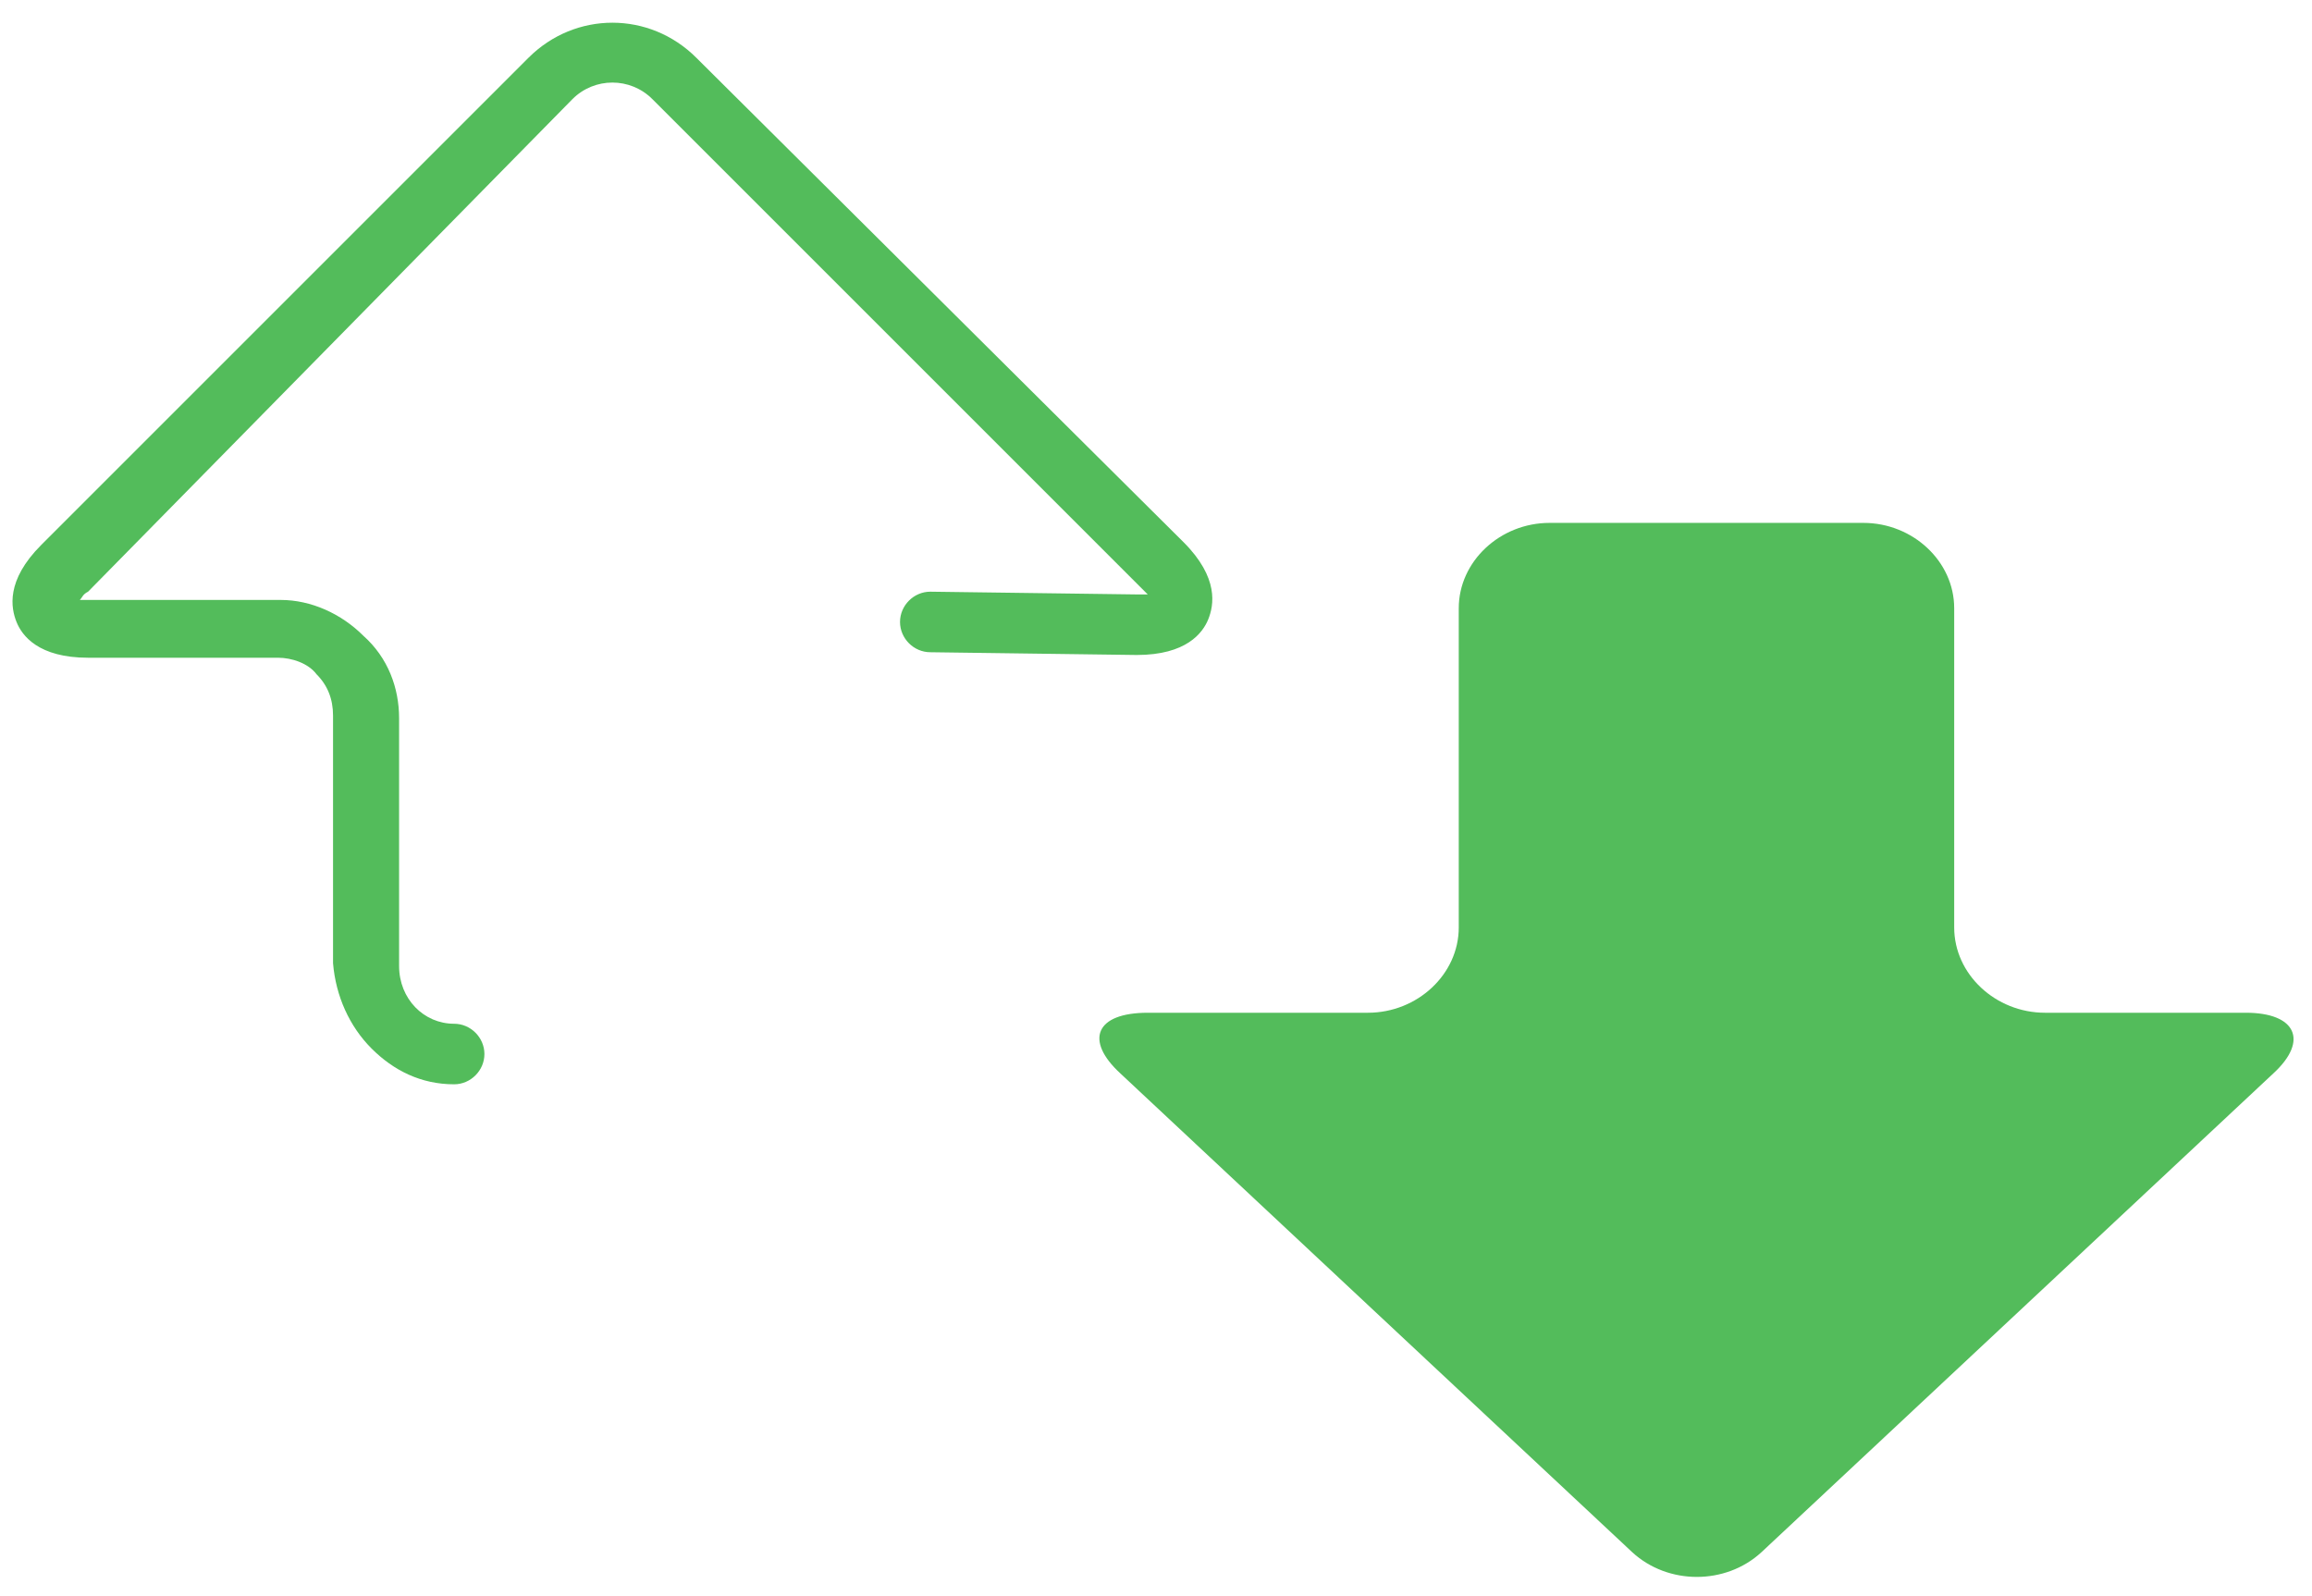<?xml version="1.0" encoding="utf-8"?>
<!-- Generator: Adobe Illustrator 22.0.1, SVG Export Plug-In . SVG Version: 6.00 Build 0)  -->
<svg xmlns="http://www.w3.org/2000/svg" xmlns:xlink="http://www.w3.org/1999/xlink" version="1.1" id="Layer_1" x="0px" y="0px" viewBox="0 0 84 58" style="enable-background:new 0 0 84 58;" xml:space="preserve" width="84" height="58">
<style type="text/css">
	.st0{fill:#53BC5B;}
</style>
<g>
	<path class="st0" d="M13.5,38.1c0.8,0.8,1.8,1.3,3,1.3c0.6,0,1.1-0.5,1.1-1.1s-0.5-1.1-1.1-1.1c-1.1,0-2-0.9-2-2.1v-9   c0-1.1-0.4-2.2-1.3-3c-0.8-0.8-1.9-1.3-3-1.3H3.3c-0.2,0-0.3,0-0.4,0C3,21.7,3,21.6,3.2,21.5L20.8,3.6c0.8-0.8,2.1-0.8,2.9,0   l17.7,17.7c0.1,0.1,0.2,0.2,0.3,0.3c-0.1,0-0.2,0-0.4,0l-7.5-0.1c-0.6,0-1.1,0.5-1.1,1.1s0.5,1.1,1.1,1.1l7.5,0.1   c1.8,0,2.4-0.8,2.6-1.3c0.2-0.5,0.4-1.5-0.9-2.8L25.3,2.1c-1.7-1.7-4.4-1.7-6.1,0L1.5,19.8c-1.3,1.3-1.1,2.3-0.9,2.8   s0.8,1.3,2.6,1.3h6.9c0.5,0,1.1,0.2,1.4,0.6c0.4,0.4,0.6,0.9,0.6,1.5v9C12.2,36.2,12.7,37.3,13.5,38.1"/>
</g>
<path class="st0" d="M53,22.1c0-1.7,1.5-3.1,3.3-3.1h11.4c1.8,0,3.3,1.4,3.3,3.1v11.6c0,1.7,1.5,3.1,3.3,3.1h7.3c1.8,0,2.3,1,1,2.2  L64,56.4c-1.3,1.2-3.4,1.2-4.7,0L40.7,39c-1.3-1.2-0.9-2.2,1-2.2h8c1.8,0,3.3-1.4,3.3-3.1V22.1z"/>
</svg>
